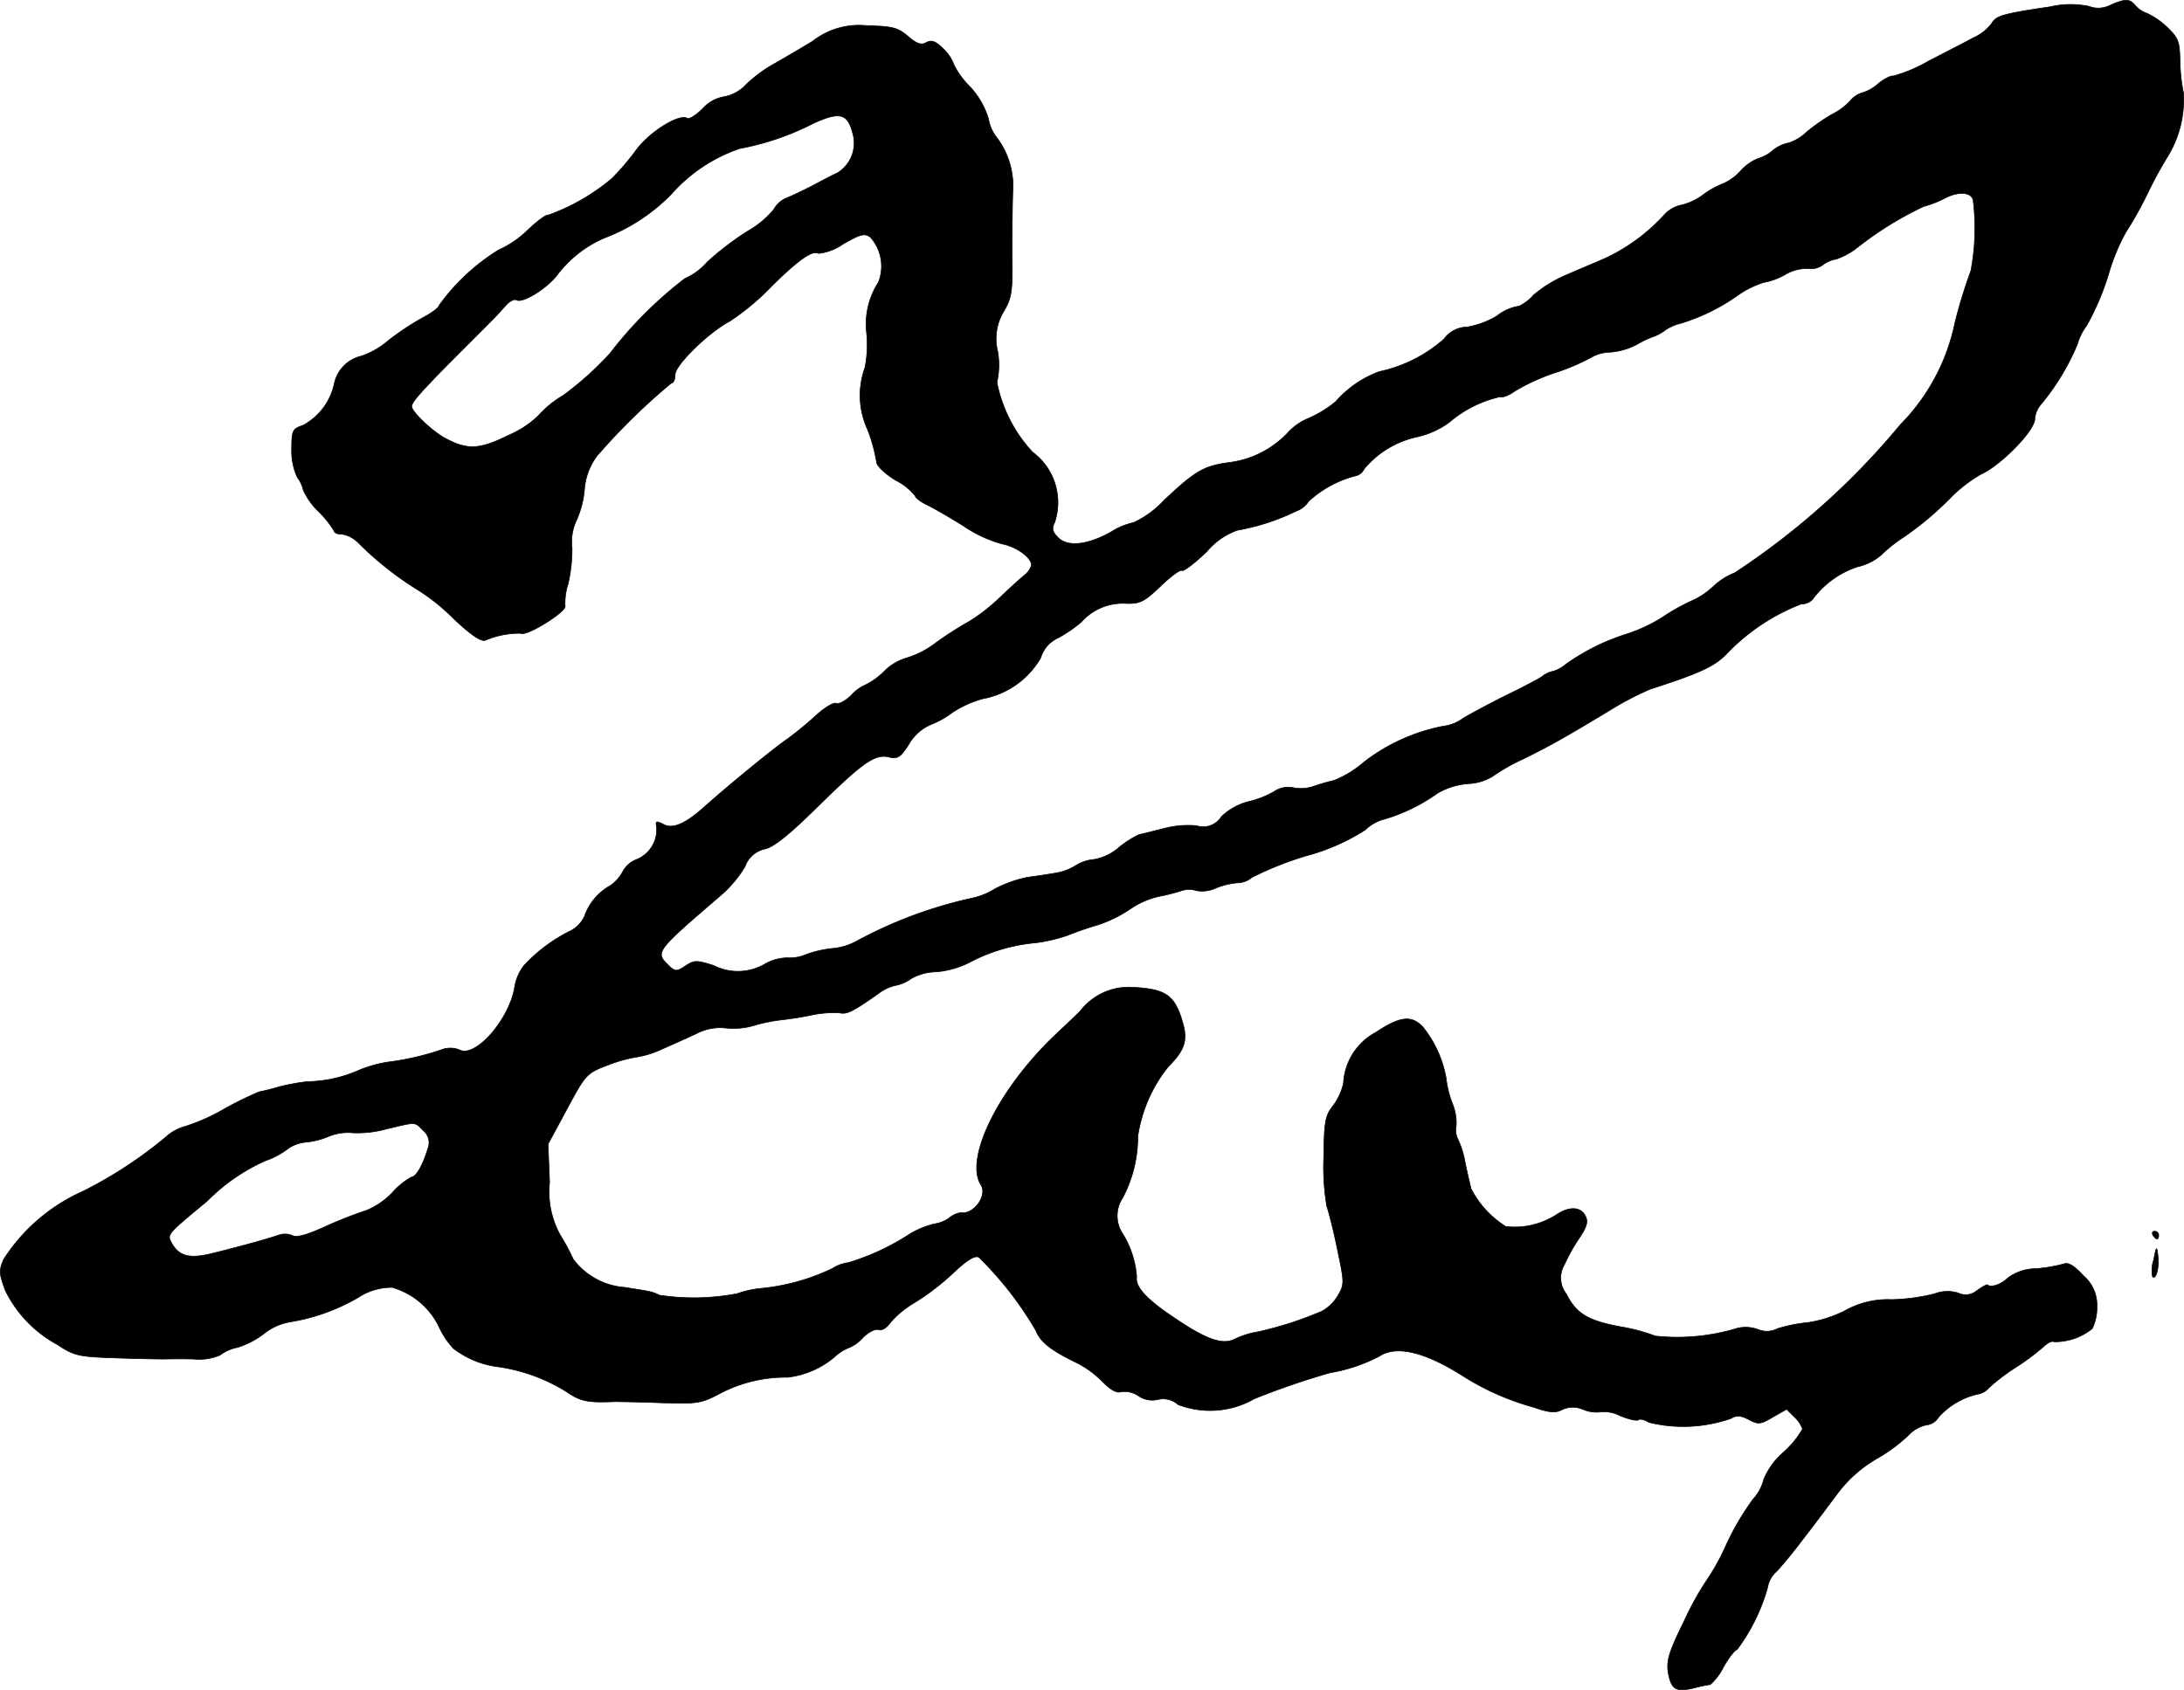 <?xml version="1.0" encoding="UTF-8"?>
<svg xmlns="http://www.w3.org/2000/svg"
     version="1.1"
     width="12.047mm"
     height="9.324mm"
     viewBox="0 0 34.149 26.431">
   <defs>
      <style type="text/css"><![CDATA[
      .a {
        stroke: #000;
        stroke-linecap: round;
        stroke-linejoin: round;
        stroke-width: 0.01px;
      }
    ]]></style>
   </defs>
   <path class="a"
         d="M32.997.081a.405.405,0,0,1-.333.018A1.412,1.412,0,0,0,32.058.106c-.733.109-.848.139-.915.26a.724.724,0,0,1-.285.224c-.121.067-.442.23-.709.369a2.335,2.335,0,0,1-.545.23c-.03-.012-.139.042-.23.115a.656.656,0,0,1-.248.145.373.373,0,0,0-.194.127,1.02,1.02,0,0,1-.297.218,3.156,3.156,0,0,0-.382.267.718.718,0,0,1-.291.176.542.542,0,0,0-.248.121.586.586,0,0,1-.224.121.73.73,0,0,0-.267.188.855.855,0,0,1-.267.2,1.369,1.369,0,0,0-.321.176.924.924,0,0,1-.345.164.503.503,0,0,0-.248.133,2.947,2.947,0,0,1-.921.69c-.164.073-.454.194-.636.273a2,2,0,0,0-.503.309.707.707,0,0,1-.23.176.733.733,0,0,0-.351.157,1.392,1.392,0,0,1-.46.17.454.454,0,0,0-.363.188,2.227,2.227,0,0,1-1.012.509,1.688,1.688,0,0,0-.684.472,1.814,1.814,0,0,1-.412.254.915.915,0,0,0-.345.242,1.513,1.513,0,0,1-.909.454c-.394.055-.521.127-1.012.588a1.545,1.545,0,0,1-.478.351,1.092,1.092,0,0,0-.351.145c-.363.206-.678.242-.83.091-.091-.091-.103-.145-.055-.236a.98.98,0,0,0-.345-1.102,2.242,2.242,0,0,1-.557-1.09,1.236,1.236,0,0,0,.012-.485.821.821,0,0,1,.097-.63c.121-.206.139-.309.127-.902,0-.363.006-.806.012-.969a1.253,1.253,0,0,0-.254-.848.654.654,0,0,1-.127-.291,1.277,1.277,0,0,0-.303-.515,1.263,1.263,0,0,1-.236-.327A.643.643,0,0,0,14.759.772c-.127-.127-.188-.151-.273-.109-.079.048-.151.024-.291-.097C14.039.433,13.948.409,13.572.403a1.175,1.175,0,0,0-.866.242c-.23.139-.521.309-.642.376a2.179,2.179,0,0,0-.406.309.613.613,0,0,1-.333.182.585.585,0,0,0-.339.188c-.103.103-.212.17-.242.151-.121-.079-.588.212-.793.491a3.915,3.915,0,0,1-.382.448,3.226,3.226,0,0,1-.999.575c-.018-.018-.164.085-.321.236a1.571,1.571,0,0,1-.454.309,3.244,3.244,0,0,0-.933.872c0,.03-.115.115-.254.188a4.245,4.245,0,0,0-.545.363,1.268,1.268,0,0,1-.412.236.56.56,0,0,0-.424.43.969.969,0,0,1-.491.654c-.164.055-.176.079-.176.382a.978.978,0,0,0,.091.436.485.485,0,0,1,.091.194,1.102,1.102,0,0,0,.242.339,1.565,1.565,0,0,1,.242.303c0,.03.055.048.121.048a.463.463,0,0,1,.26.139,5.124,5.124,0,0,0,.927.733,3.129,3.129,0,0,1,.539.43c.279.267.448.382.515.357a1.367,1.367,0,0,1,.557-.109c.085.055.727-.345.69-.43a.972.972,0,0,1,.048-.345,2.398,2.398,0,0,0,.061-.563.786.786,0,0,1,.073-.436,1.494,1.494,0,0,0,.121-.472.996.996,0,0,1,.2-.533A10.004,10.004,0,0,1,10.495,5.993c.036,0,.061-.061.061-.133,0-.151.521-.66.854-.836a3.847,3.847,0,0,0,.606-.497c.442-.448.69-.624.781-.563a.821.821,0,0,0,.382-.145c.273-.157.339-.176.43-.109a.681.681,0,0,1,.127.703,1.209,1.209,0,0,0-.188.775,1.822,1.822,0,0,1-.024.563,1.273,1.273,0,0,0,.042.969,2.524,2.524,0,0,1,.139.503c0,.061.127.182.303.291a.911.911,0,0,1,.303.242c0,.03.091.097.194.145.109.055.363.2.563.327a2.042,2.042,0,0,0,.6.279c.224.042.46.212.46.333a.317.317,0,0,1-.103.151c-.061.048-.242.212-.4.363a2.84,2.84,0,0,1-.466.363,5.546,5.546,0,0,0-.521.333,1.462,1.462,0,0,1-.466.242.814.814,0,0,0-.351.212,1.09,1.09,0,0,1-.297.212.614.614,0,0,0-.212.157c-.085.085-.194.145-.236.127s-.182.067-.315.188a5.526,5.526,0,0,1-.448.369c-.206.139-.909.715-1.29,1.054-.309.279-.509.363-.654.279-.109-.055-.121-.048-.103.048a.503.503,0,0,1-.309.503.405.405,0,0,0-.218.188.615.615,0,0,1-.2.224.876.876,0,0,0-.4.478.486.486,0,0,1-.224.23,2.507,2.507,0,0,0-.727.545.741.741,0,0,0-.139.321c-.079.515-.618,1.127-.866.993a.378.378,0,0,0-.285,0,4.265,4.265,0,0,1-.854.194,2.098,2.098,0,0,0-.424.121,2.07,2.07,0,0,1-.818.182,3.476,3.476,0,0,0-.454.085,2.696,2.696,0,0,1-.291.073,5.159,5.159,0,0,0-.557.273,3.038,3.038,0,0,1-.618.273.724.724,0,0,0-.291.164,6.743,6.743,0,0,1-1.296.848,2.845,2.845,0,0,0-1.236,1.06c-.079.176-.073.23.024.491a1.921,1.921,0,0,0,.818.848c.254.17.327.188.896.206.333.012.666.018.733.018s.291-.006.497,0a.831.831,0,0,0,.412-.061.676.676,0,0,1,.273-.121,1.311,1.311,0,0,0,.418-.218.9.9,0,0,1,.412-.182,3.1,3.1,0,0,0,1.06-.382.956.956,0,0,1,.527-.157,1.168,1.168,0,0,1,.733.612,1.248,1.248,0,0,0,.23.345,1.425,1.425,0,0,0,.697.285,2.757,2.757,0,0,1,1.066.388c.218.151.327.176.763.157.067,0,.394.006.721.018.569.018.624.012.939-.157a2.218,2.218,0,0,1,1.036-.242,1.377,1.377,0,0,0,.745-.327.682.682,0,0,1,.224-.139.615.615,0,0,0,.212-.157c.085-.085.194-.139.242-.121.055.018.127-.03.188-.115a1.495,1.495,0,0,1,.376-.309,3.788,3.788,0,0,0,.6-.46c.218-.206.345-.285.406-.248a5.453,5.453,0,0,1,.89,1.145c.067.176.23.309.66.515a1.584,1.584,0,0,1,.388.291c.127.127.218.176.291.151a.393.393,0,0,1,.26.061.382.382,0,0,0,.309.061.351.351,0,0,1,.315.079,1.393,1.393,0,0,0,1.193-.091,12.187,12.187,0,0,1,1.181-.406,2.589,2.589,0,0,0,.775-.26c.267-.176.715-.067,1.314.315a4.078,4.078,0,0,0,1.102.485c.242.085.339.091.442.036a.395.395,0,0,1,.333,0,.539.539,0,0,0,.267.036.55.55,0,0,1,.309.061c.133.055.267.085.285.061.024-.018.097,0,.164.042a2.268,2.268,0,0,0,1.278-.061c.091-.055.157-.048.285.018.145.079.182.073.376-.042l.212-.121.121.121a.449.449,0,0,1,.127.188,1.462,1.462,0,0,1-.303.369,1.165,1.165,0,0,0-.303.418.704.704,0,0,1-.17.315,4.199,4.199,0,0,0-.424.727,3.576,3.576,0,0,1-.303.545,4.574,4.574,0,0,0-.339.612c-.242.491-.285.63-.26.812.048.273.115.321.4.254a2.216,2.216,0,0,1,.26-.055.902.902,0,0,0,.206-.273c.085-.151.182-.273.212-.273a2.955,2.955,0,0,0,.478-.969.431.431,0,0,1,.139-.254c.073-.073.273-.315.436-.533.17-.218.412-.545.545-.721a2.063,2.063,0,0,1,.575-.503,2.576,2.576,0,0,0,.497-.363.557.557,0,0,1,.285-.17.255.255,0,0,0,.2-.127,1.176,1.176,0,0,1,.612-.357.275.275,0,0,0,.17-.097,3.171,3.171,0,0,1,.412-.315,3.686,3.686,0,0,0,.448-.333c.061-.061.133-.091.164-.073a.931.931,0,0,0,.594-.206.752.752,0,0,0,.073-.345.602.602,0,0,0-.206-.478c-.151-.164-.242-.218-.315-.188a2.432,2.432,0,0,1-.43.073.751.751,0,0,0-.442.145c-.103.103-.267.157-.315.109-.012-.012-.085.03-.164.085a.271.271,0,0,1-.297.042.558.558,0,0,0-.369.012,3.093,3.093,0,0,1-.672.091,1.362,1.362,0,0,0-.733.176,1.951,1.951,0,0,1-.569.182,2.442,2.442,0,0,0-.485.097.356.356,0,0,1-.303.012.558.558,0,0,0-.327-.018,3.212,3.212,0,0,1-1.278.121,2.801,2.801,0,0,0-.545-.145c-.515-.097-.691-.206-.848-.515a.405.405,0,0,1-.03-.454,2.832,2.832,0,0,1,.242-.43c.115-.176.133-.248.085-.339-.073-.139-.248-.145-.436-.024a1.209,1.209,0,0,1-.806.194,1.511,1.511,0,0,1-.545-.594c-.018-.079-.061-.26-.091-.406a1.407,1.407,0,0,0-.115-.369.318.318,0,0,1-.024-.206.828.828,0,0,0-.061-.351,1.569,1.569,0,0,1-.097-.394,1.785,1.785,0,0,0-.363-.8c-.176-.188-.357-.17-.739.085a.956.956,0,0,0-.503.793.95.95,0,0,1-.17.363c-.115.145-.133.248-.139.806a3.666,3.666,0,0,0,.048.757c.024.067.103.363.164.666.109.521.115.551.012.727a.664.664,0,0,1-.254.248,5.578,5.578,0,0,1-.993.321,1.333,1.333,0,0,0-.369.115c-.188.097-.448.006-.945-.333-.43-.285-.612-.485-.588-.636a1.482,1.482,0,0,0-.218-.678.503.503,0,0,1,0-.563,2.053,2.053,0,0,0,.236-.963,2.269,2.269,0,0,1,.478-1.09c.248-.248.303-.4.23-.666-.127-.454-.26-.551-.824-.575a.959.959,0,0,0-.787.376c-.097.097-.279.267-.394.376-.878.836-1.417,1.926-1.157,2.338.109.17-.115.472-.315.436a.371.371,0,0,0-.182.085.533.533,0,0,1-.23.091,1.367,1.367,0,0,0-.394.164,3.726,3.726,0,0,1-.951.442.596.596,0,0,0-.248.091,3.313,3.313,0,0,1-1.09.309,1.563,1.563,0,0,0-.4.085,3.589,3.589,0,0,1-1.217.024.604.604,0,0,0-.176-.061c-.048-.012-.212-.036-.363-.061A1.105,1.105,0,0,1,8.963,19.694a3.546,3.546,0,0,0-.206-.382,1.397,1.397,0,0,1-.164-.818l-.024-.6.297-.551c.291-.539.303-.557.636-.684a2.254,2.254,0,0,1,.454-.127,1.455,1.455,0,0,0,.388-.121c.151-.067.4-.176.551-.248a.798.798,0,0,1,.448-.085,1.134,1.134,0,0,0,.436-.036,2.499,2.499,0,0,1,.442-.091c.103-.012.321-.042.485-.079a1.671,1.671,0,0,1,.424-.03c.115.024.2-.018.606-.303a.694.694,0,0,1,.267-.127.609.609,0,0,0,.248-.109.828.828,0,0,1,.382-.103,1.414,1.414,0,0,0,.521-.145,2.712,2.712,0,0,1,1.036-.309,2.488,2.488,0,0,0,.515-.121c.103-.042.303-.115.454-.157a2.083,2.083,0,0,0,.509-.248,1.29,1.29,0,0,1,.454-.2,3.044,3.044,0,0,0,.339-.085.369.369,0,0,1,.242-.006.512.512,0,0,0,.315-.042,1.148,1.148,0,0,1,.327-.079.369.369,0,0,0,.23-.085,5.154,5.154,0,0,1,.854-.339,3.27,3.27,0,0,0,.921-.406.66.66,0,0,1,.309-.17,2.792,2.792,0,0,0,.824-.406,1.135,1.135,0,0,1,.478-.145.81.81,0,0,0,.369-.109,3.028,3.028,0,0,1,.491-.279c.424-.212.581-.297,1.326-.745a4.845,4.845,0,0,1,.654-.345c.806-.26,1.024-.363,1.224-.581a3.202,3.202,0,0,1,1.139-.751.233.233,0,0,0,.182-.079,1.425,1.425,0,0,1,.697-.503.848.848,0,0,0,.382-.194,2.184,2.184,0,0,1,.345-.273,4.95,4.95,0,0,0,.757-.642,2.374,2.374,0,0,1,.436-.333c.309-.133.854-.684.854-.872a.402.402,0,0,1,.109-.242,3.714,3.714,0,0,0,.557-.927.887.887,0,0,1,.145-.291,4.077,4.077,0,0,0,.339-.793,3.169,3.169,0,0,1,.273-.666,5.803,5.803,0,0,0,.339-.606,6.75,6.75,0,0,1,.339-.618,1.713,1.713,0,0,0,.224-.951A2.792,2.792,0,0,1,34.087.954C34.081.651,34.063.597,33.887.427a1.183,1.183,0,0,0-.315-.218.418.418,0,0,1-.182-.121C33.3-.022,33.233-.022,32.997.081ZM13.33,2.074a.546.546,0,0,1-.236.63c-.079.036-.254.127-.388.2-.133.067-.315.157-.412.194a.399.399,0,0,0-.194.176,1.449,1.449,0,0,1-.406.339,4.601,4.601,0,0,0-.636.485,1.006,1.006,0,0,1-.351.26,6.297,6.297,0,0,0-1.169,1.169,5.021,5.021,0,0,1-.727.654,1.618,1.618,0,0,0-.394.321,1.536,1.536,0,0,1-.46.303c-.454.224-.636.236-.975.061-.206-.103-.545-.424-.545-.509,0-.073.157-.248.866-.957.43-.43.46-.46.606-.624.061-.067.133-.103.164-.085.103.061.509-.2.66-.418a1.83,1.83,0,0,1,.793-.581,2.897,2.897,0,0,0,.975-.66,2.493,2.493,0,0,1,1.066-.709,4.185,4.185,0,0,0,1.139-.388C13.124,1.741,13.251,1.771,13.33,2.074Zm17.523,1.06a3.594,3.594,0,0,1-.036,1.102,7.898,7.898,0,0,0-.248.806,3.178,3.178,0,0,1-.854,1.599A11.689,11.689,0,0,1,27.122,8.961a1.019,1.019,0,0,0-.333.212,1.207,1.207,0,0,1-.363.236,3.362,3.362,0,0,0-.454.26,2.567,2.567,0,0,1-.557.254,3.369,3.369,0,0,0-.939.472.53.53,0,0,1-.188.103.394.394,0,0,0-.17.079c-.048.036-.291.164-.539.285s-.563.291-.697.369a.652.652,0,0,1-.315.127,2.936,2.936,0,0,0-1.242.563,1.634,1.634,0,0,1-.466.285,3.081,3.081,0,0,0-.315.091.617.617,0,0,1-.315.024.391.391,0,0,0-.309.061,1.493,1.493,0,0,1-.406.157.954.954,0,0,0-.418.236.334.334,0,0,1-.388.139,1.486,1.486,0,0,0-.503.042c-.164.042-.333.085-.394.097a1.546,1.546,0,0,0-.321.206.804.804,0,0,1-.376.182.653.653,0,0,0-.285.091.832.832,0,0,1-.315.121c-.097.018-.297.048-.442.067a1.93,1.93,0,0,0-.515.182,1.11,1.11,0,0,1-.357.145,6.865,6.865,0,0,0-1.805.672.969.969,0,0,1-.376.115,1.673,1.673,0,0,0-.406.091.656.656,0,0,1-.309.055.734.734,0,0,0-.333.091.837.837,0,0,1-.812.03c-.267-.085-.303-.085-.442.006-.145.097-.164.091-.285-.03-.188-.188-.157-.218.836-1.072a1.834,1.834,0,0,0,.382-.454.423.423,0,0,1,.309-.273c.133-.024.382-.224.83-.666.703-.69.896-.83,1.121-.769.127.03.176-.006.303-.206a.72.72,0,0,1,.339-.303,1.486,1.486,0,0,0,.345-.194,1.653,1.653,0,0,1,.472-.212,1.324,1.324,0,0,0,.902-.636.501.501,0,0,1,.273-.315,2.141,2.141,0,0,0,.363-.248.867.867,0,0,1,.703-.291c.212.006.279-.024.533-.267.157-.151.309-.267.339-.248.024.018.2-.115.388-.297a1.102,1.102,0,0,1,.478-.333,3.481,3.481,0,0,0,.915-.297.398.398,0,0,0,.2-.157,1.732,1.732,0,0,1,.721-.394.195.195,0,0,0,.145-.109,1.475,1.475,0,0,1,.83-.503,1.366,1.366,0,0,0,.497-.224A1.855,1.855,0,0,1,23.457,6.205c.03.018.133-.018.224-.085a3.217,3.217,0,0,1,.618-.285,3.349,3.349,0,0,0,.575-.242.616.616,0,0,1,.309-.085,1.081,1.081,0,0,0,.412-.121,1.495,1.495,0,0,1,.254-.121.662.662,0,0,0,.188-.103.777.777,0,0,1,.254-.109A3.129,3.129,0,0,0,27.182,4.612a1.454,1.454,0,0,1,.394-.194,1.075,1.075,0,0,0,.333-.121.661.661,0,0,1,.363-.097.312.312,0,0,0,.236-.061.445.445,0,0,1,.2-.085,1.166,1.166,0,0,0,.333-.182,5.327,5.327,0,0,1,1.036-.642,1.729,1.729,0,0,0,.339-.133c.206-.109.418-.091.436.036ZM6.613,17.677a.249.249,0,0,1,.073.297c-.073.248-.182.436-.254.436a1.161,1.161,0,0,0-.297.242,1.186,1.186,0,0,1-.406.279,6.574,6.574,0,0,0-.618.242c-.303.139-.472.188-.539.151a.299.299,0,0,0-.218-.006c-.17.061-.727.212-1.084.297-.321.073-.478.024-.588-.176-.073-.133-.073-.133.557-.654a2.981,2.981,0,0,1,.909-.63,1.247,1.247,0,0,0,.345-.182.557.557,0,0,1,.291-.109,1.234,1.234,0,0,0,.357-.091.777.777,0,0,1,.376-.055,1.709,1.709,0,0,0,.527-.061C6.516,17.544,6.48,17.544,6.613,17.677Z"/>
   <path class="a"
         d="M33.663,19.318c.018.03.048.061.067.061.012,0,.024-.03.024-.061a.062.062,0,0,0-.064-.061l-.003 0C33.657,19.258,33.645,19.282,33.663,19.318Z"/>
   <path class="a"
         d="M33.675,19.706a.509.509,0,0,0-.018.26c.055.061.109-.145.085-.327C33.724,19.482,33.718,19.488,33.675,19.706Z"/>
</svg>

